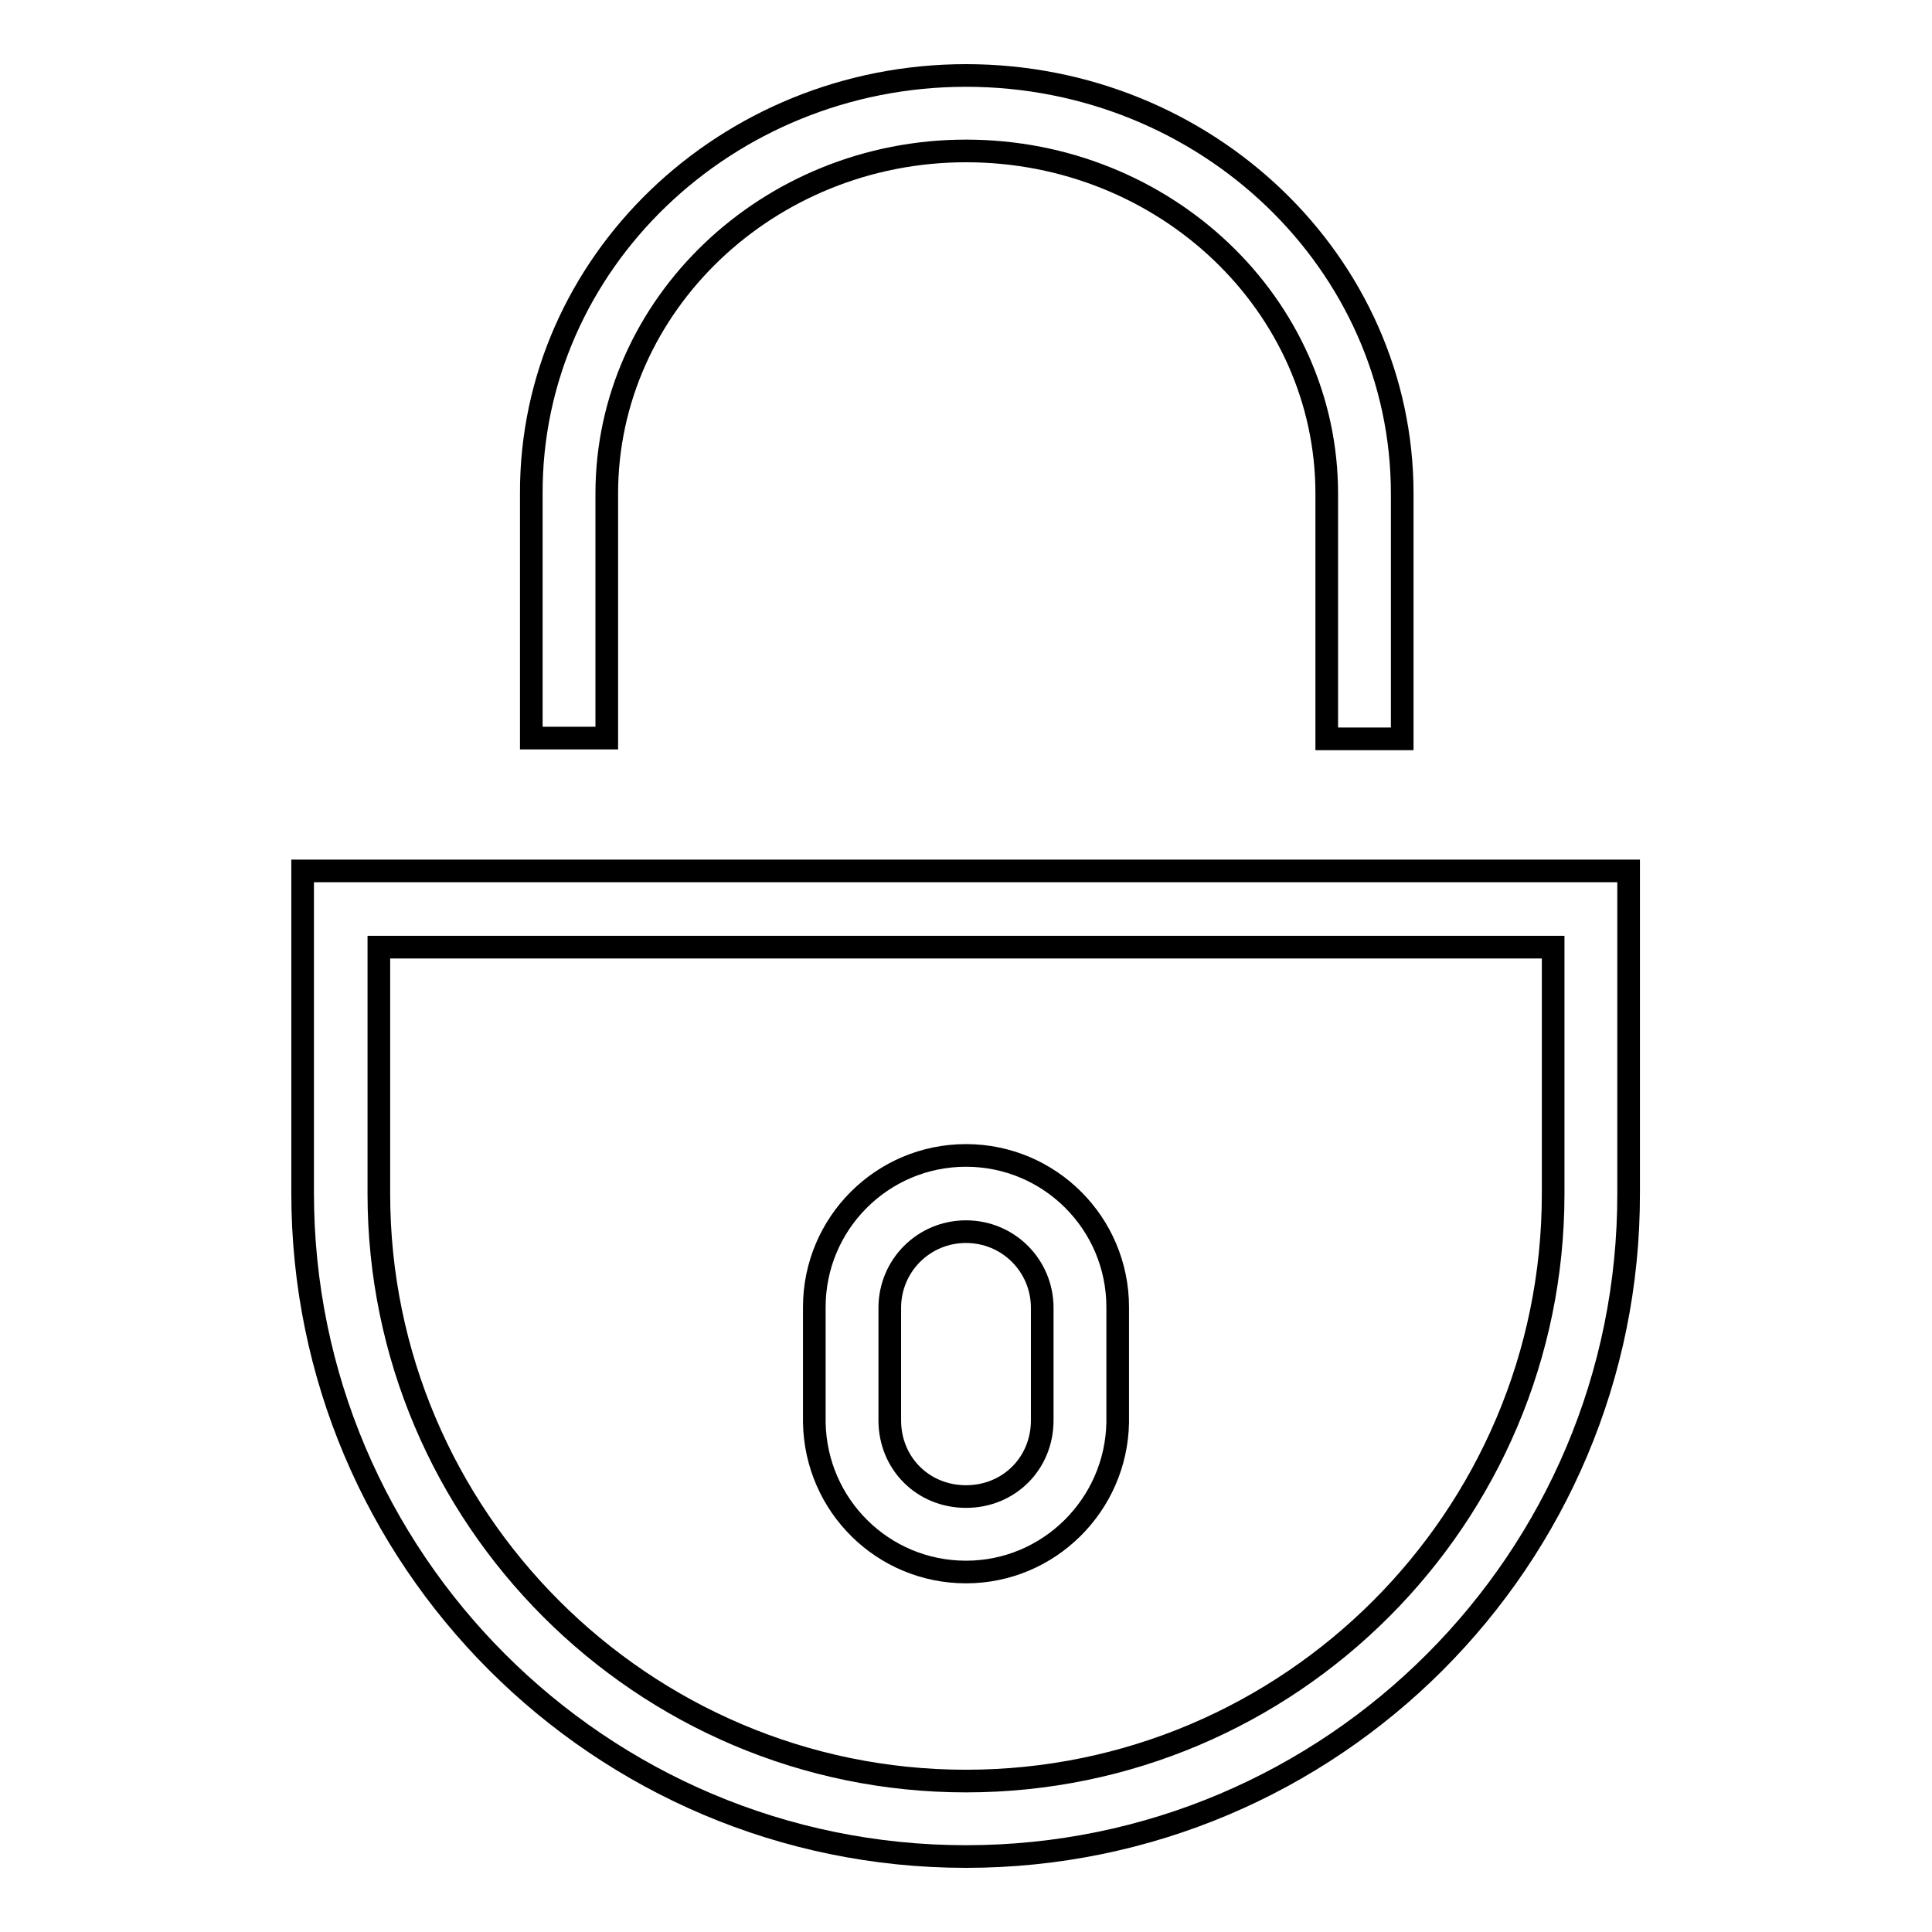 <?xml version="1.0" encoding="utf-8"?>
<!-- Svg Vector Icons : http://www.onlinewebfonts.com/icon -->
<!DOCTYPE svg PUBLIC "-//W3C//DTD SVG 1.1//EN" "http://www.w3.org/Graphics/SVG/1.1/DTD/svg11.dtd">
<svg version="1.1" xmlns="http://www.w3.org/2000/svg" xmlns:xlink="http://www.w3.org/1999/xlink" x="0px" y="0px" viewBox="0 0 256 256" enable-background="new 0 0 256 256" xml:space="preserve">
<g><g><path stroke-width="3" fill-opacity="0" stroke="#000000"  d="M50.2,125.5v32.7C50.2,201,85.1,236,128,236c42.9,0,77.8-34.9,77.8-77.8v-32.7H50.2z M128,246c-48.5,0-87.9-39.4-87.9-87.9v-42.7h175.7v42.7C215.9,206.6,176.5,246,128,246"/><path stroke-width="3" fill-opacity="0" stroke="#000000"  d="M128,163.2c-5.6,0-10.1,4.5-10.1,10.1v14.9c0,5.7,4.4,10.1,10.1,10.1s10.1-4.4,10.1-10.1v-14.9C138.1,167.7,133.6,163.2,128,163.2 M128,208.3c-11,0-19.9-8.8-20.1-19.8l0,0v-15.3c0-11.1,9-20.1,20.1-20.1c11.1,0,20.1,9,20.1,20.1v15.3C147.9,199.4,139,208.3,128,208.3"/><path stroke-width="3" fill-opacity="0" stroke="#000000"  d="M185.8,97.9h-10V65.4c0-25-21.4-45.4-47.8-45.4c-26.2,0-47.6,20.4-47.6,45.4v32.4h-10V65.4C70.3,34.9,96.2,10,128,10c31.9,0,57.8,24.9,57.8,55.4V97.9z"/></g></g>
</svg>
